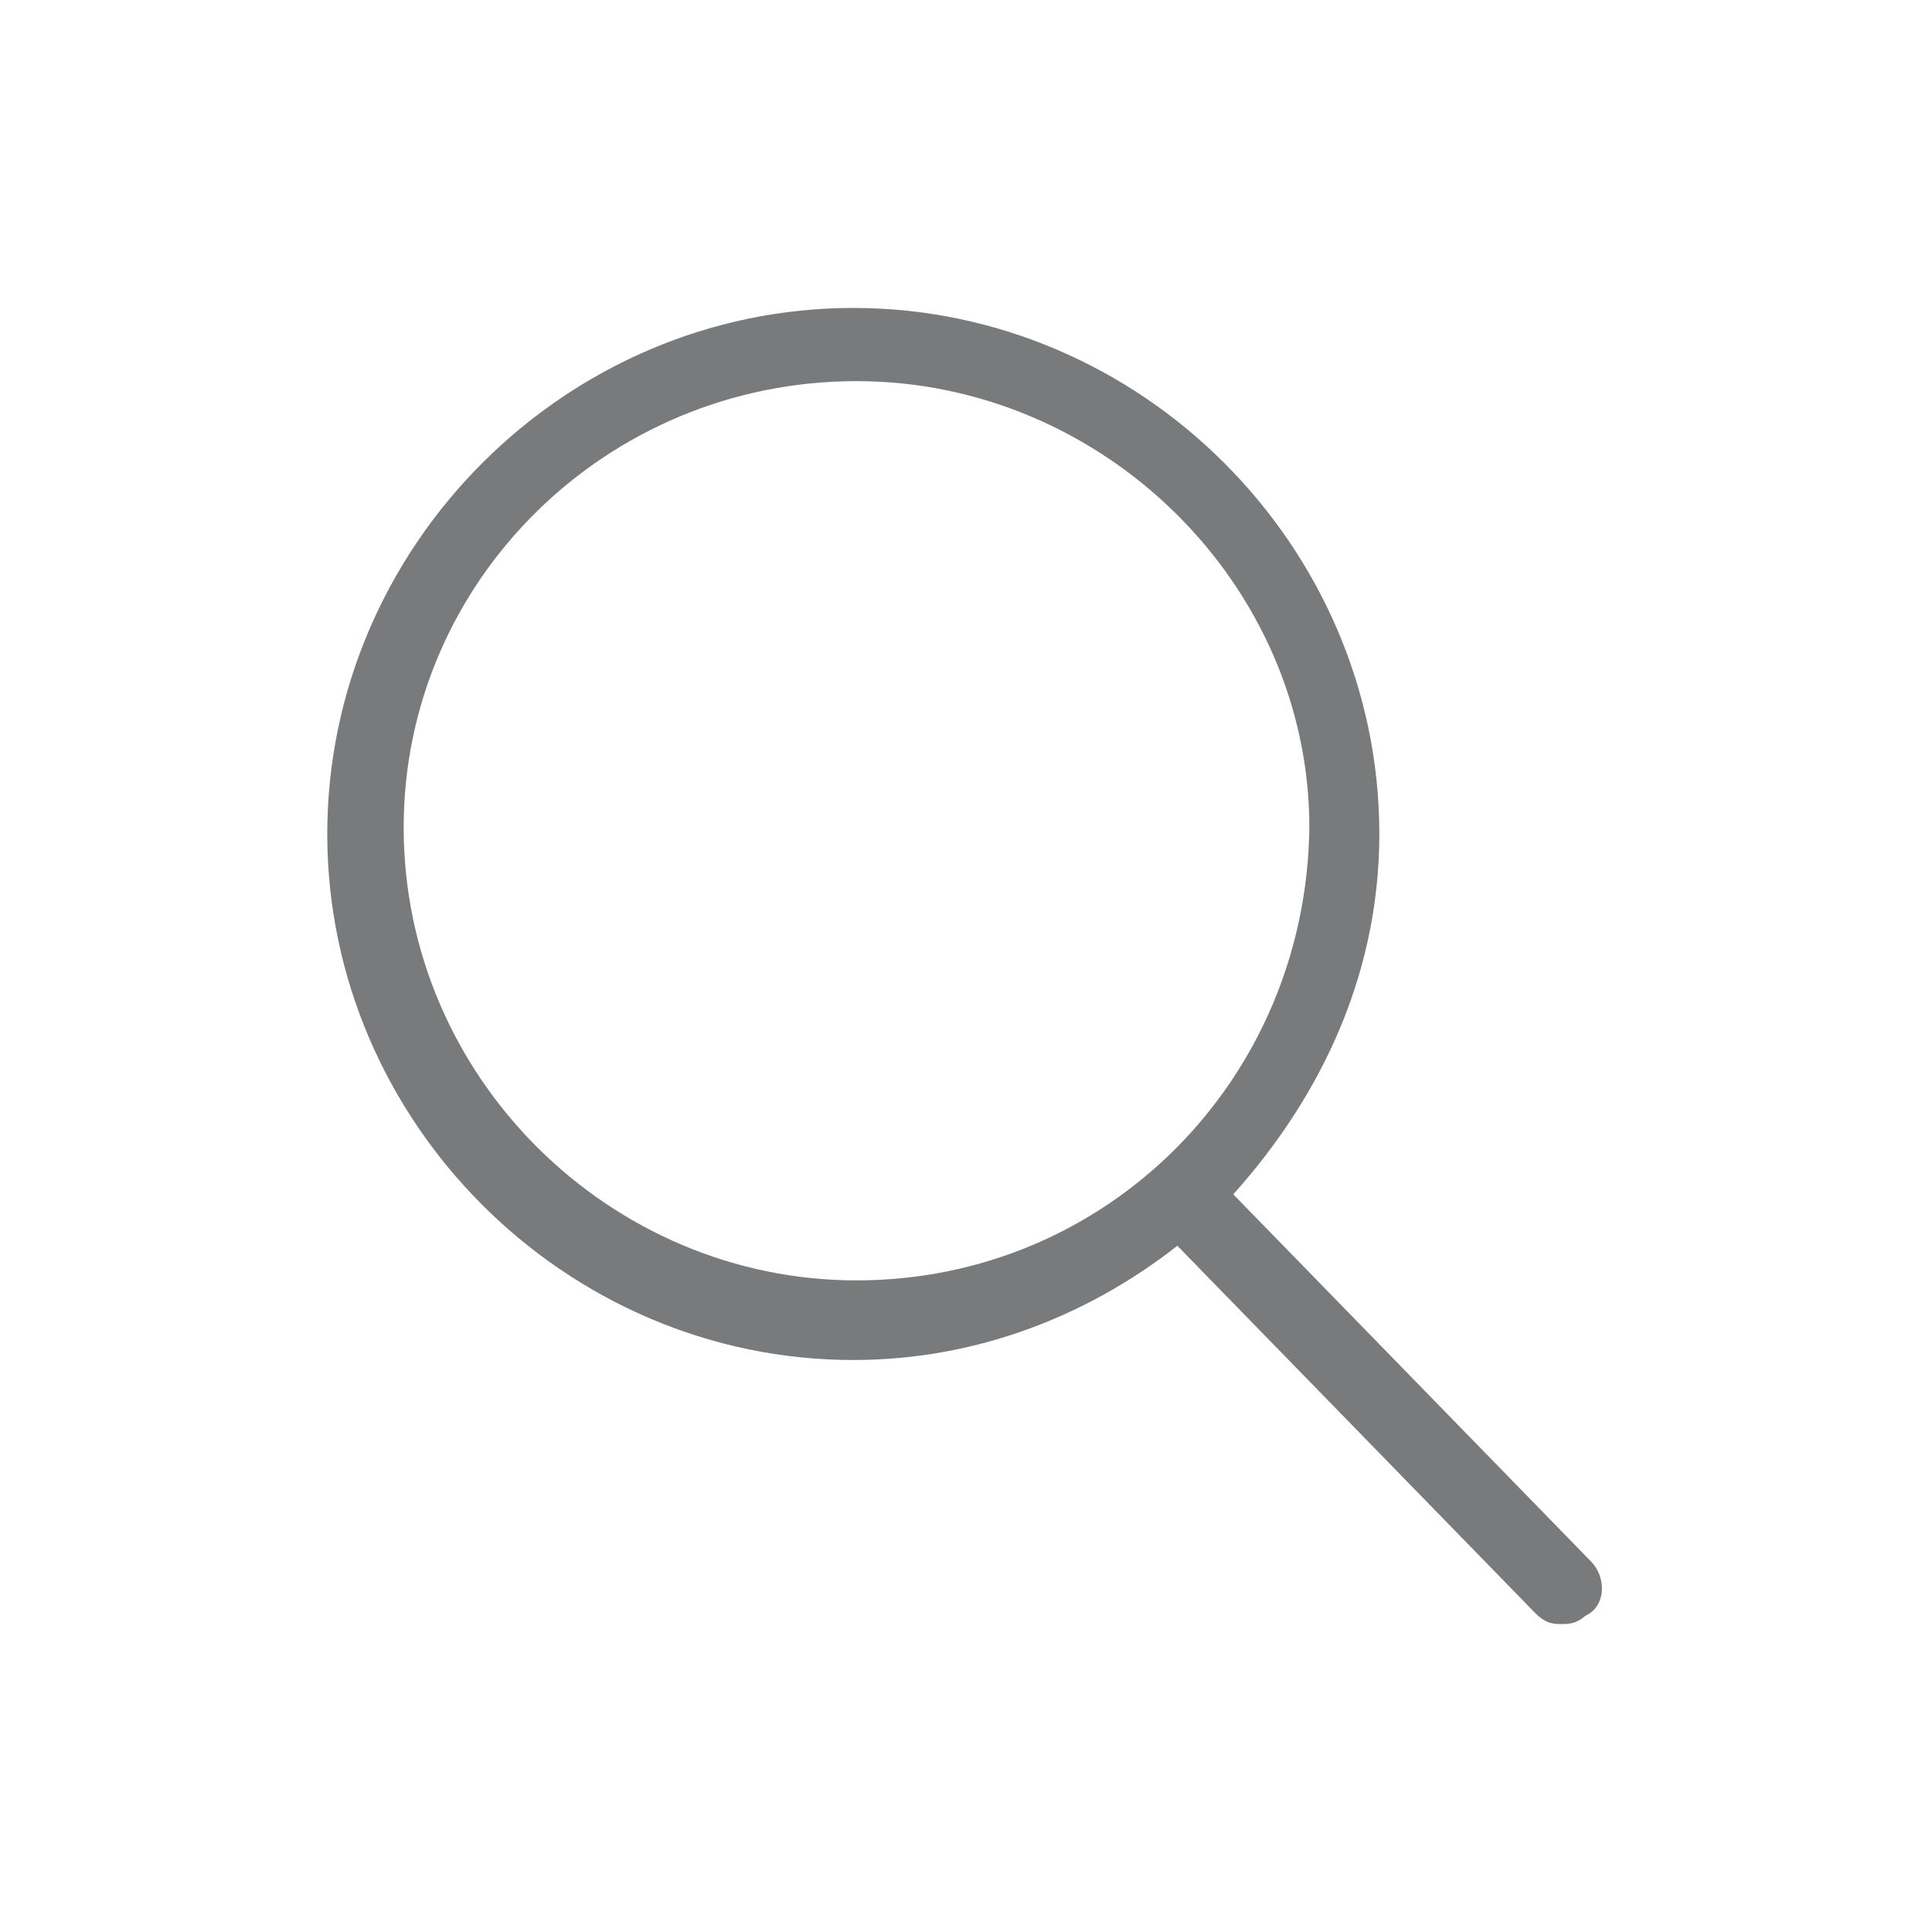 <?xml version="1.0" encoding="utf-8"?>
<!-- Generator: Adobe Illustrator 23.0.6, SVG Export Plug-In . SVG Version: 6.00 Build 0)  -->
<svg version="1.1" xmlns="http://www.w3.org/2000/svg" xmlns:xlink="http://www.w3.org/1999/xlink" x="0px" y="0px"
	 viewBox="0 0 60 60" style="enable-background:new 0 0 60 60;" xml:space="preserve">
<style type="text/css">
	.st10{fill:#797A7C;}
	.st11{fill:none;stroke:#797A7C;stroke-width:0.873;stroke-miterlimit:10;}
</style>
<g id="Ebene_1">
	<g>
		<path class="st10" d="M26.6,40.2c-7.9,0-14.5-6.5-14.5-14.5c0-7.9,6.5-14.3,14.5-14.3c7.9,0,14.5,6.5,14.5,14.3
			C41,33.8,34.6,40.2,26.6,40.2 M49.1,48.8L37.7,37.1c2.8-3,4.7-6.8,4.7-11.2c0-8.7-7.2-15.9-15.9-15.9s-15.9,7.2-15.9,15.9
			s7.2,15.9,15.9,15.9c3.8,0,7.3-1.4,10.1-3.7L48,49.8c0.2,0.2,0.3,0.2,0.5,0.2s0.3,0,0.5-0.2C49.4,49.7,49.4,49.1,49.1,48.8"/>
		<path class="st11" d="M26.6,40.2c-7.9,0-14.5-6.5-14.5-14.5c0-7.9,6.5-14.3,14.5-14.3c7.9,0,14.5,6.5,14.5,14.3
			C41,33.8,34.6,40.2,26.6,40.2z M49.1,48.8L37.7,37.1c2.8-3,4.7-6.8,4.7-11.2c0-8.7-7.2-15.9-15.9-15.9s-15.9,7.2-15.9,15.9
			s7.2,15.9,15.9,15.9c3.8,0,7.3-1.4,10.1-3.7L48,49.8c0.2,0.2,0.3,0.2,0.5,0.2s0.3,0,0.5-0.2C49.4,49.7,49.4,49.1,49.1,48.8z"/>
	</g>
</g>
</svg>
